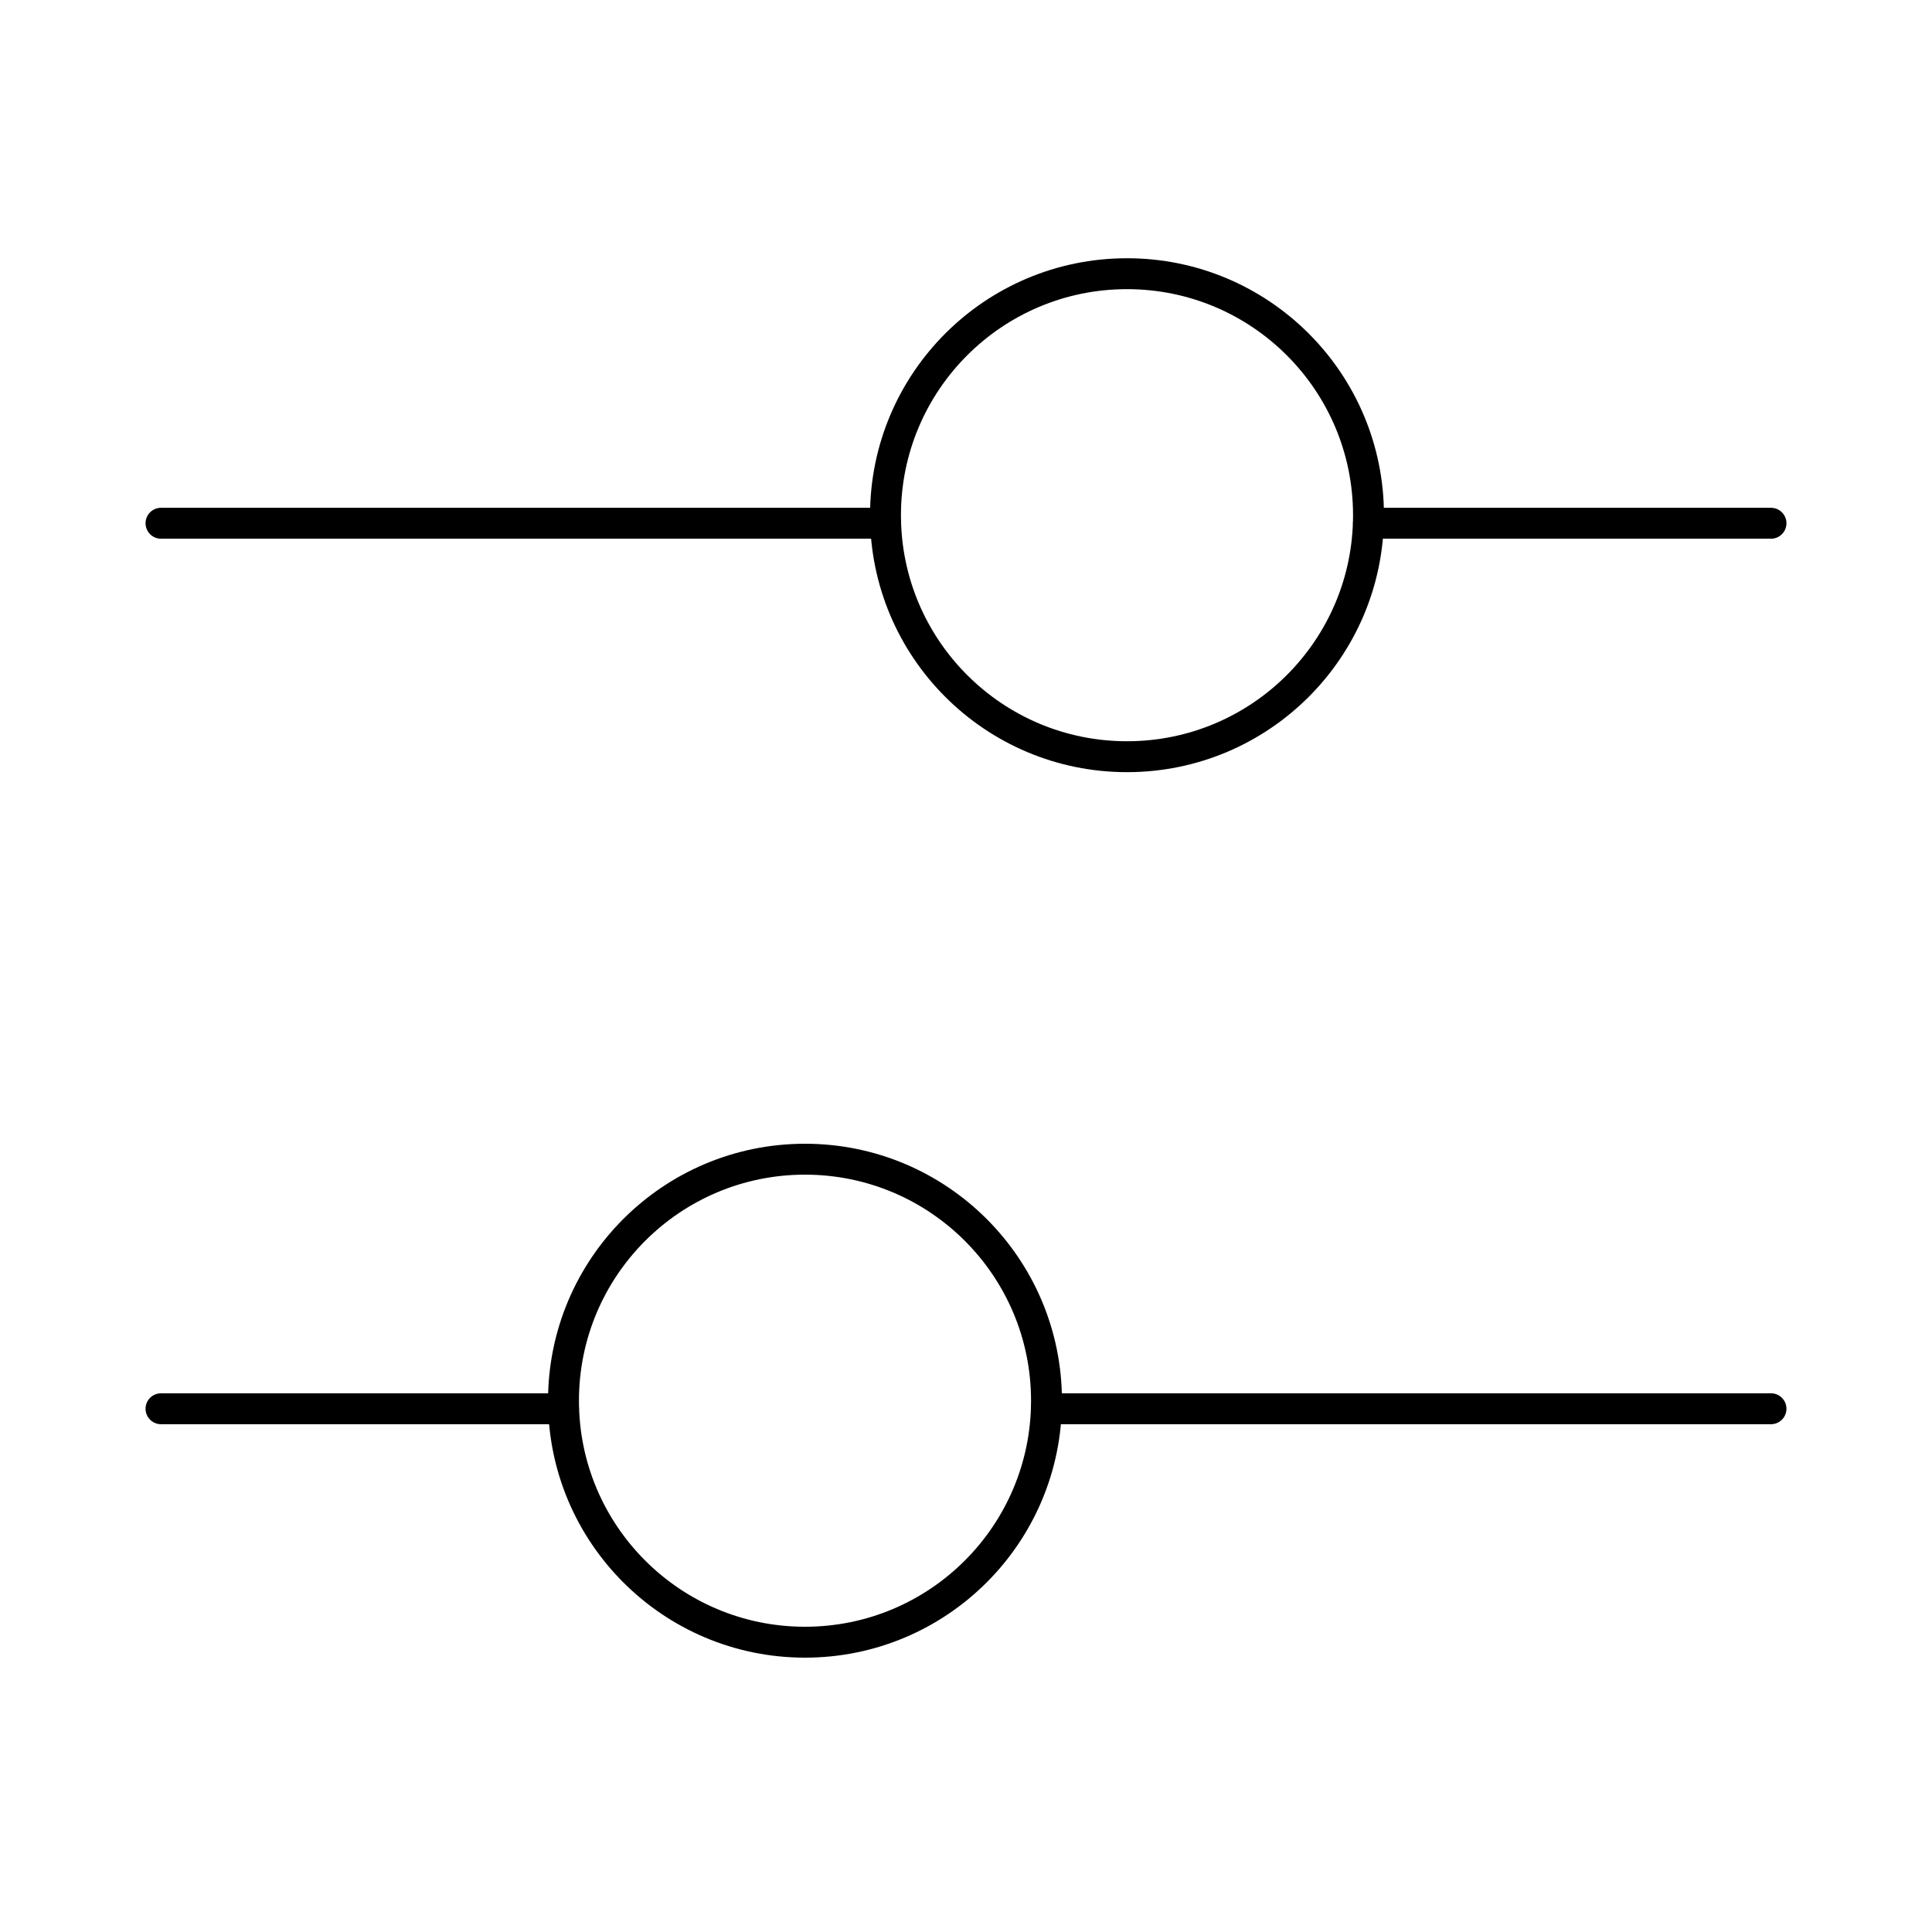 <!DOCTYPE svg PUBLIC "-//W3C//DTD SVG 1.1//EN" "http://www.w3.org/Graphics/SVG/1.1/DTD/svg11.dtd">
<!-- Uploaded to: SVG Repo, www.svgrepo.com, Transformed by: SVG Repo Mixer Tools -->
<svg width="64px" height="64px" viewBox="0 0 24 24" fill="none" xmlns="http://www.w3.org/2000/svg">
<g id="SVGRepo_bgCarrier" stroke-width="0"/>
<g id="SVGRepo_tracerCarrier" stroke-linecap="round" stroke-linejoin="round"/>
<g id="SVGRepo_iconCarrier"> <g id="style=linear"> <g id="filter-circle"> <path id="vector" d="M2 17.5H7" stroke="#000000" stroke-width="0.384" stroke-miterlimit="10" stroke-linecap="round" stroke-linejoin="round"/> <path id="vector_2" d="M22 6.5H17" stroke="#000000" stroke-width="0.384" stroke-miterlimit="10" stroke-linecap="round" stroke-linejoin="round"/> <path id="vector_3" d="M13 17.5H22" stroke="#000000" stroke-width="0.384" stroke-miterlimit="10" stroke-linecap="round" stroke-linejoin="round"/> <path id="vector_4" d="M11 6.5H2" stroke="#000000" stroke-width="0.384" stroke-miterlimit="10" stroke-linecap="round" stroke-linejoin="round"/> <path id="vector_5" d="M10 20.4C8.343 20.4 7 19.057 7 17.4C7 15.743 8.343 14.4 10 14.4C11.657 14.4 13 15.743 13 17.4C13 19.057 11.657 20.4 10 20.4Z" stroke="#000000" stroke-width="0.384" stroke-miterlimit="10" stroke-linecap="round" stroke-linejoin="round"/> <path id="vector_6" d="M14 9.4C15.657 9.4 17 8.057 17 6.4C17 4.743 15.657 3.4 14 3.4C12.343 3.4 11 4.743 11 6.4C11 8.057 12.343 9.4 14 9.4Z" stroke="#000000" stroke-width="0.384" stroke-miterlimit="10" stroke-linecap="round" stroke-linejoin="round"/> </g> </g> </g>
</svg>